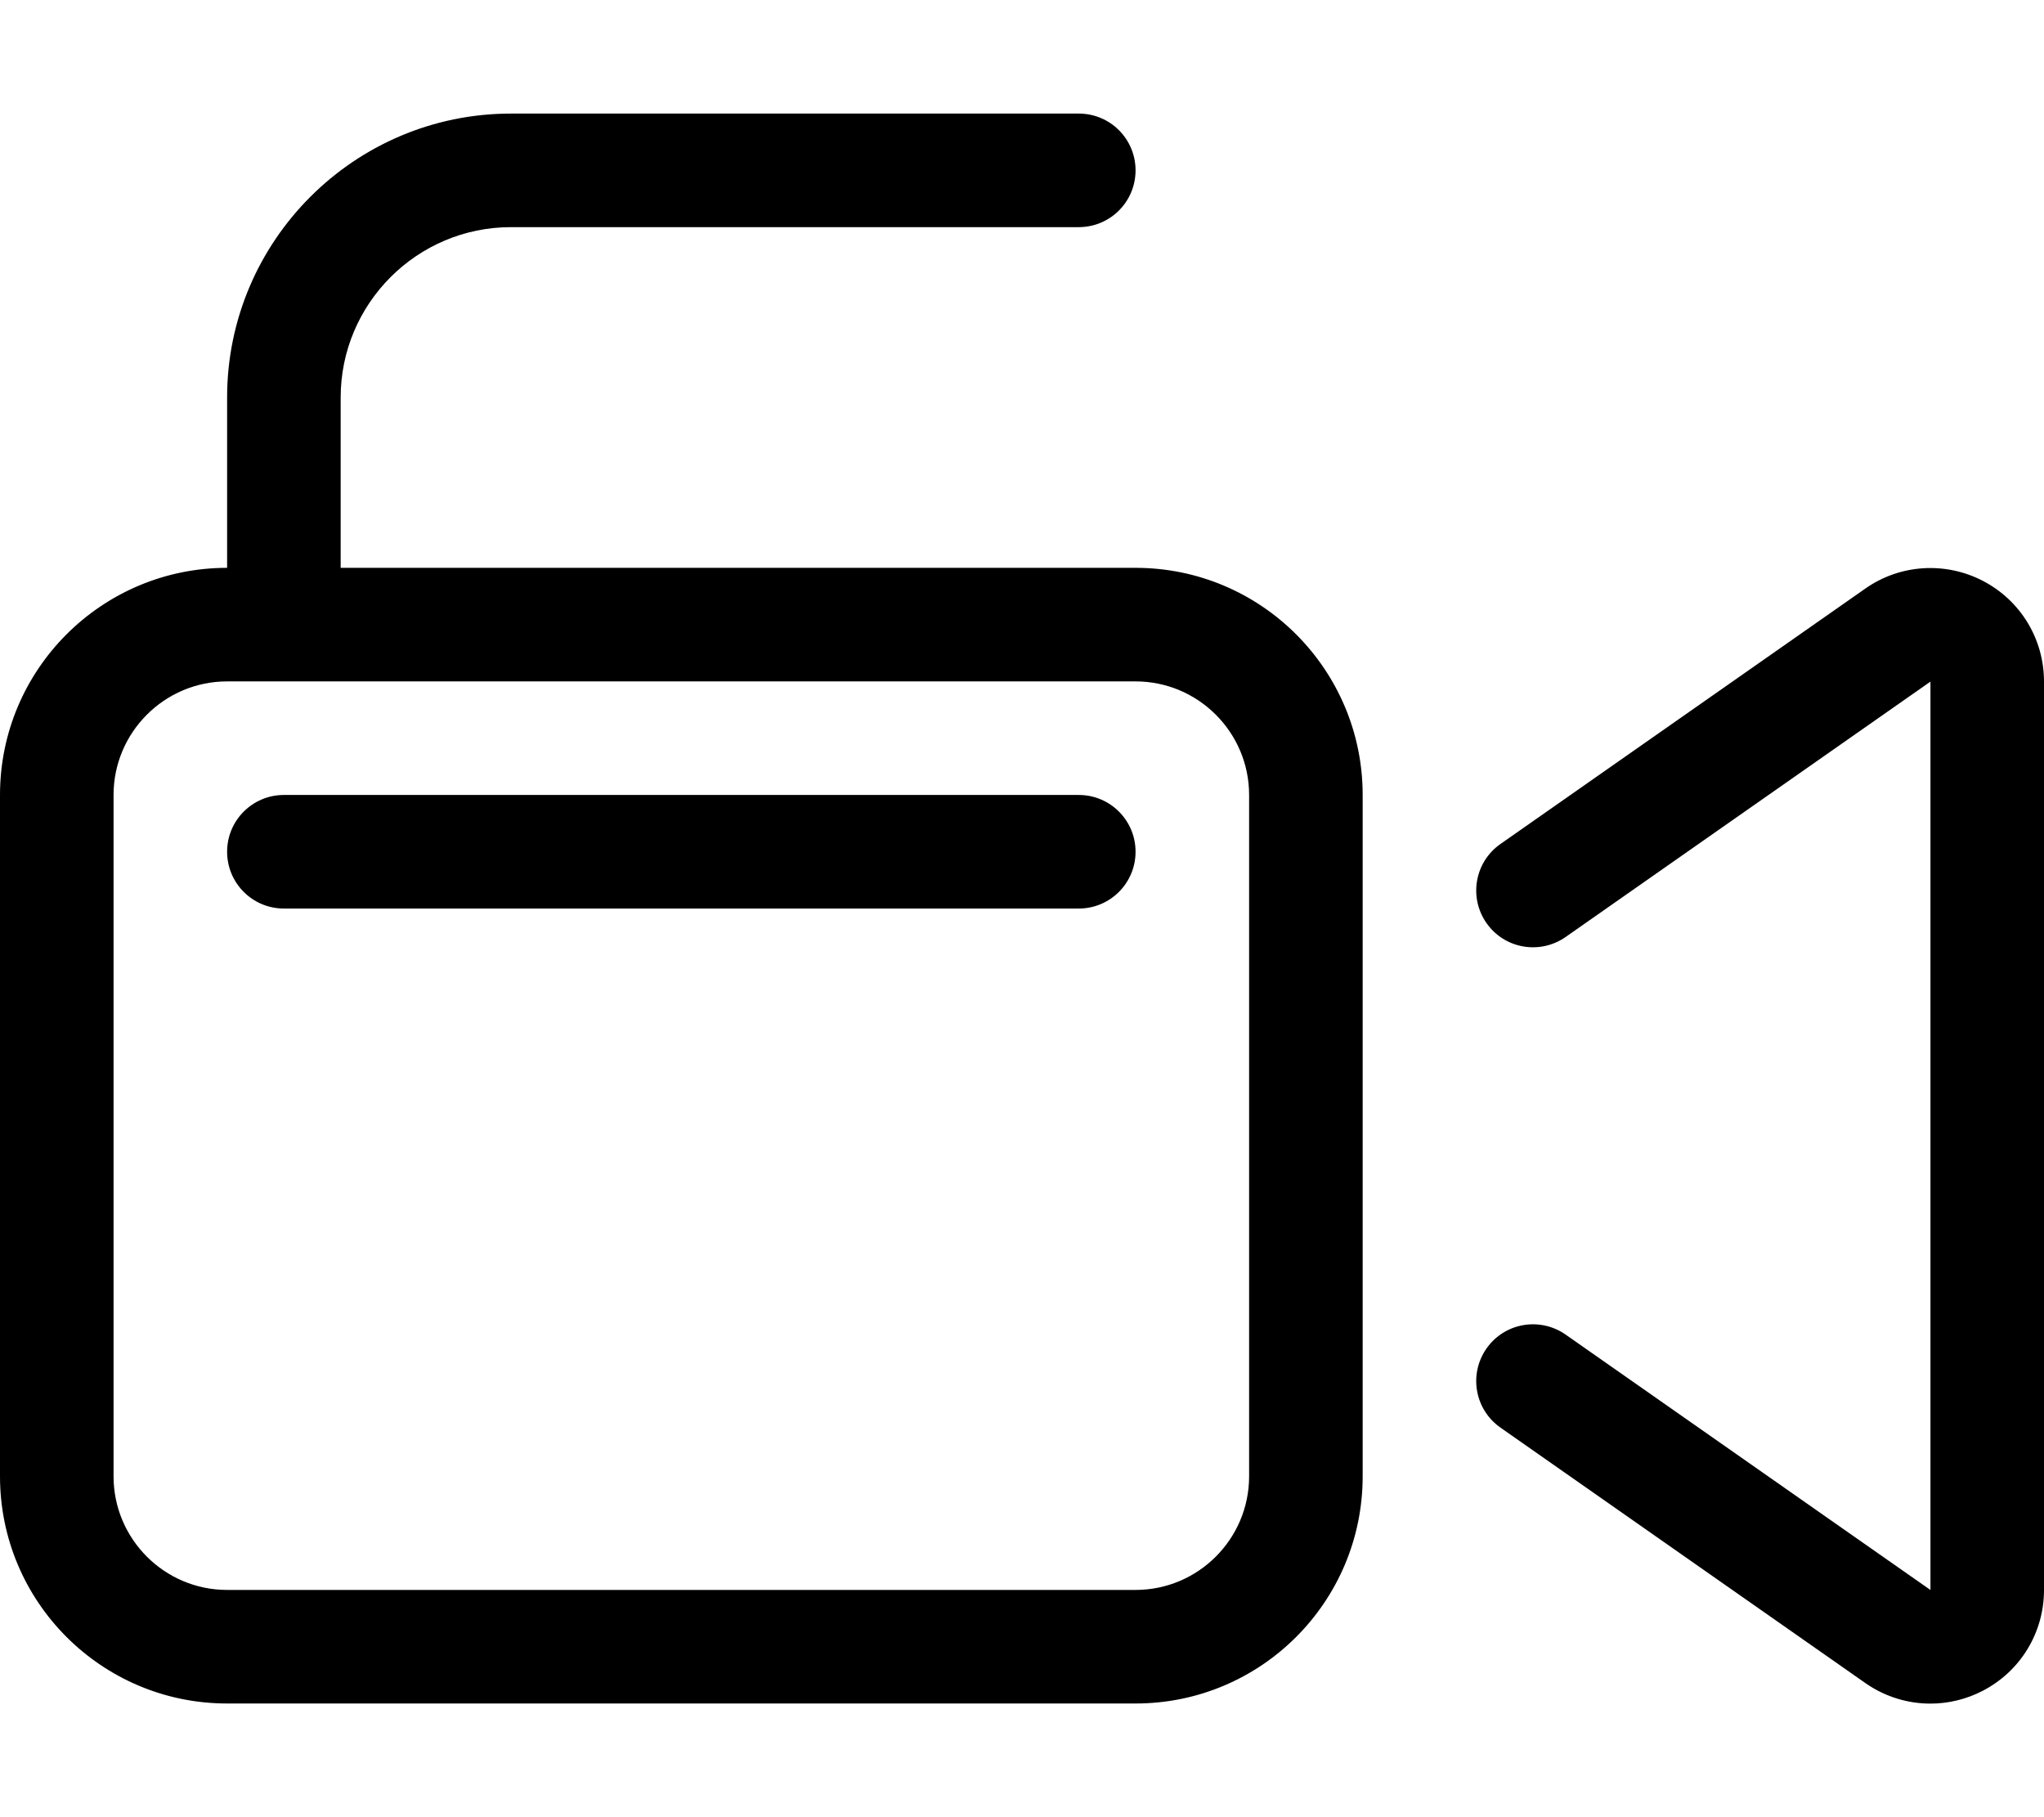 <svg xmlns="http://www.w3.org/2000/svg" viewBox="0 0 576 512"><!-- Font Awesome Pro 6.0.0-alpha2 by @fontawesome - https://fontawesome.com License - https://fontawesome.com/license (Commercial License) --><path d="M304 223.986H80C71.156 223.986 64 231.143 64 239.986C64 248.828 71.156 255.984 80 255.984H304C312.844 255.984 320 248.828 320 239.986C320 231.143 312.844 223.986 304 223.986ZM558.768 163.656C548.174 158.172 535.439 158.969 525.658 165.828L422.83 237.797C415.58 242.859 413.83 252.844 418.893 260.078C423.955 267.328 433.908 269.062 441.174 264.016L544.002 192.047V447.984L441.174 376.016C433.908 370.969 423.955 372.703 418.893 379.953C413.83 387.188 415.58 397.172 422.83 402.234L525.643 474.203C531.143 478.047 537.549 480 543.986 480C549.033 480 554.111 478.797 558.768 476.375C569.408 470.844 576.002 459.969 576.002 447.984V192.047C576.002 180.062 569.408 169.188 558.768 163.656ZM320 159.99H96V111.994C96 85.527 117.531 63.998 144 63.998H304C312.844 63.998 320 56.842 320 47.998C320 39.156 312.844 32 304 32H144C99.875 32 64 67.889 64 111.994V159.99C28.654 159.99 0 188.643 0 223.986V415.973C0 451.316 28.654 479.969 64 479.969H320C355.346 479.969 384 451.316 384 415.973V223.986C384 188.643 355.346 159.99 320 159.99ZM352 415.973C352 433.617 337.645 447.971 320 447.971H64C46.355 447.971 32 433.617 32 415.973V223.986C32 206.344 46.355 191.988 64 191.988H320C337.645 191.988 352 206.344 352 223.986V415.973Z"/></svg>
